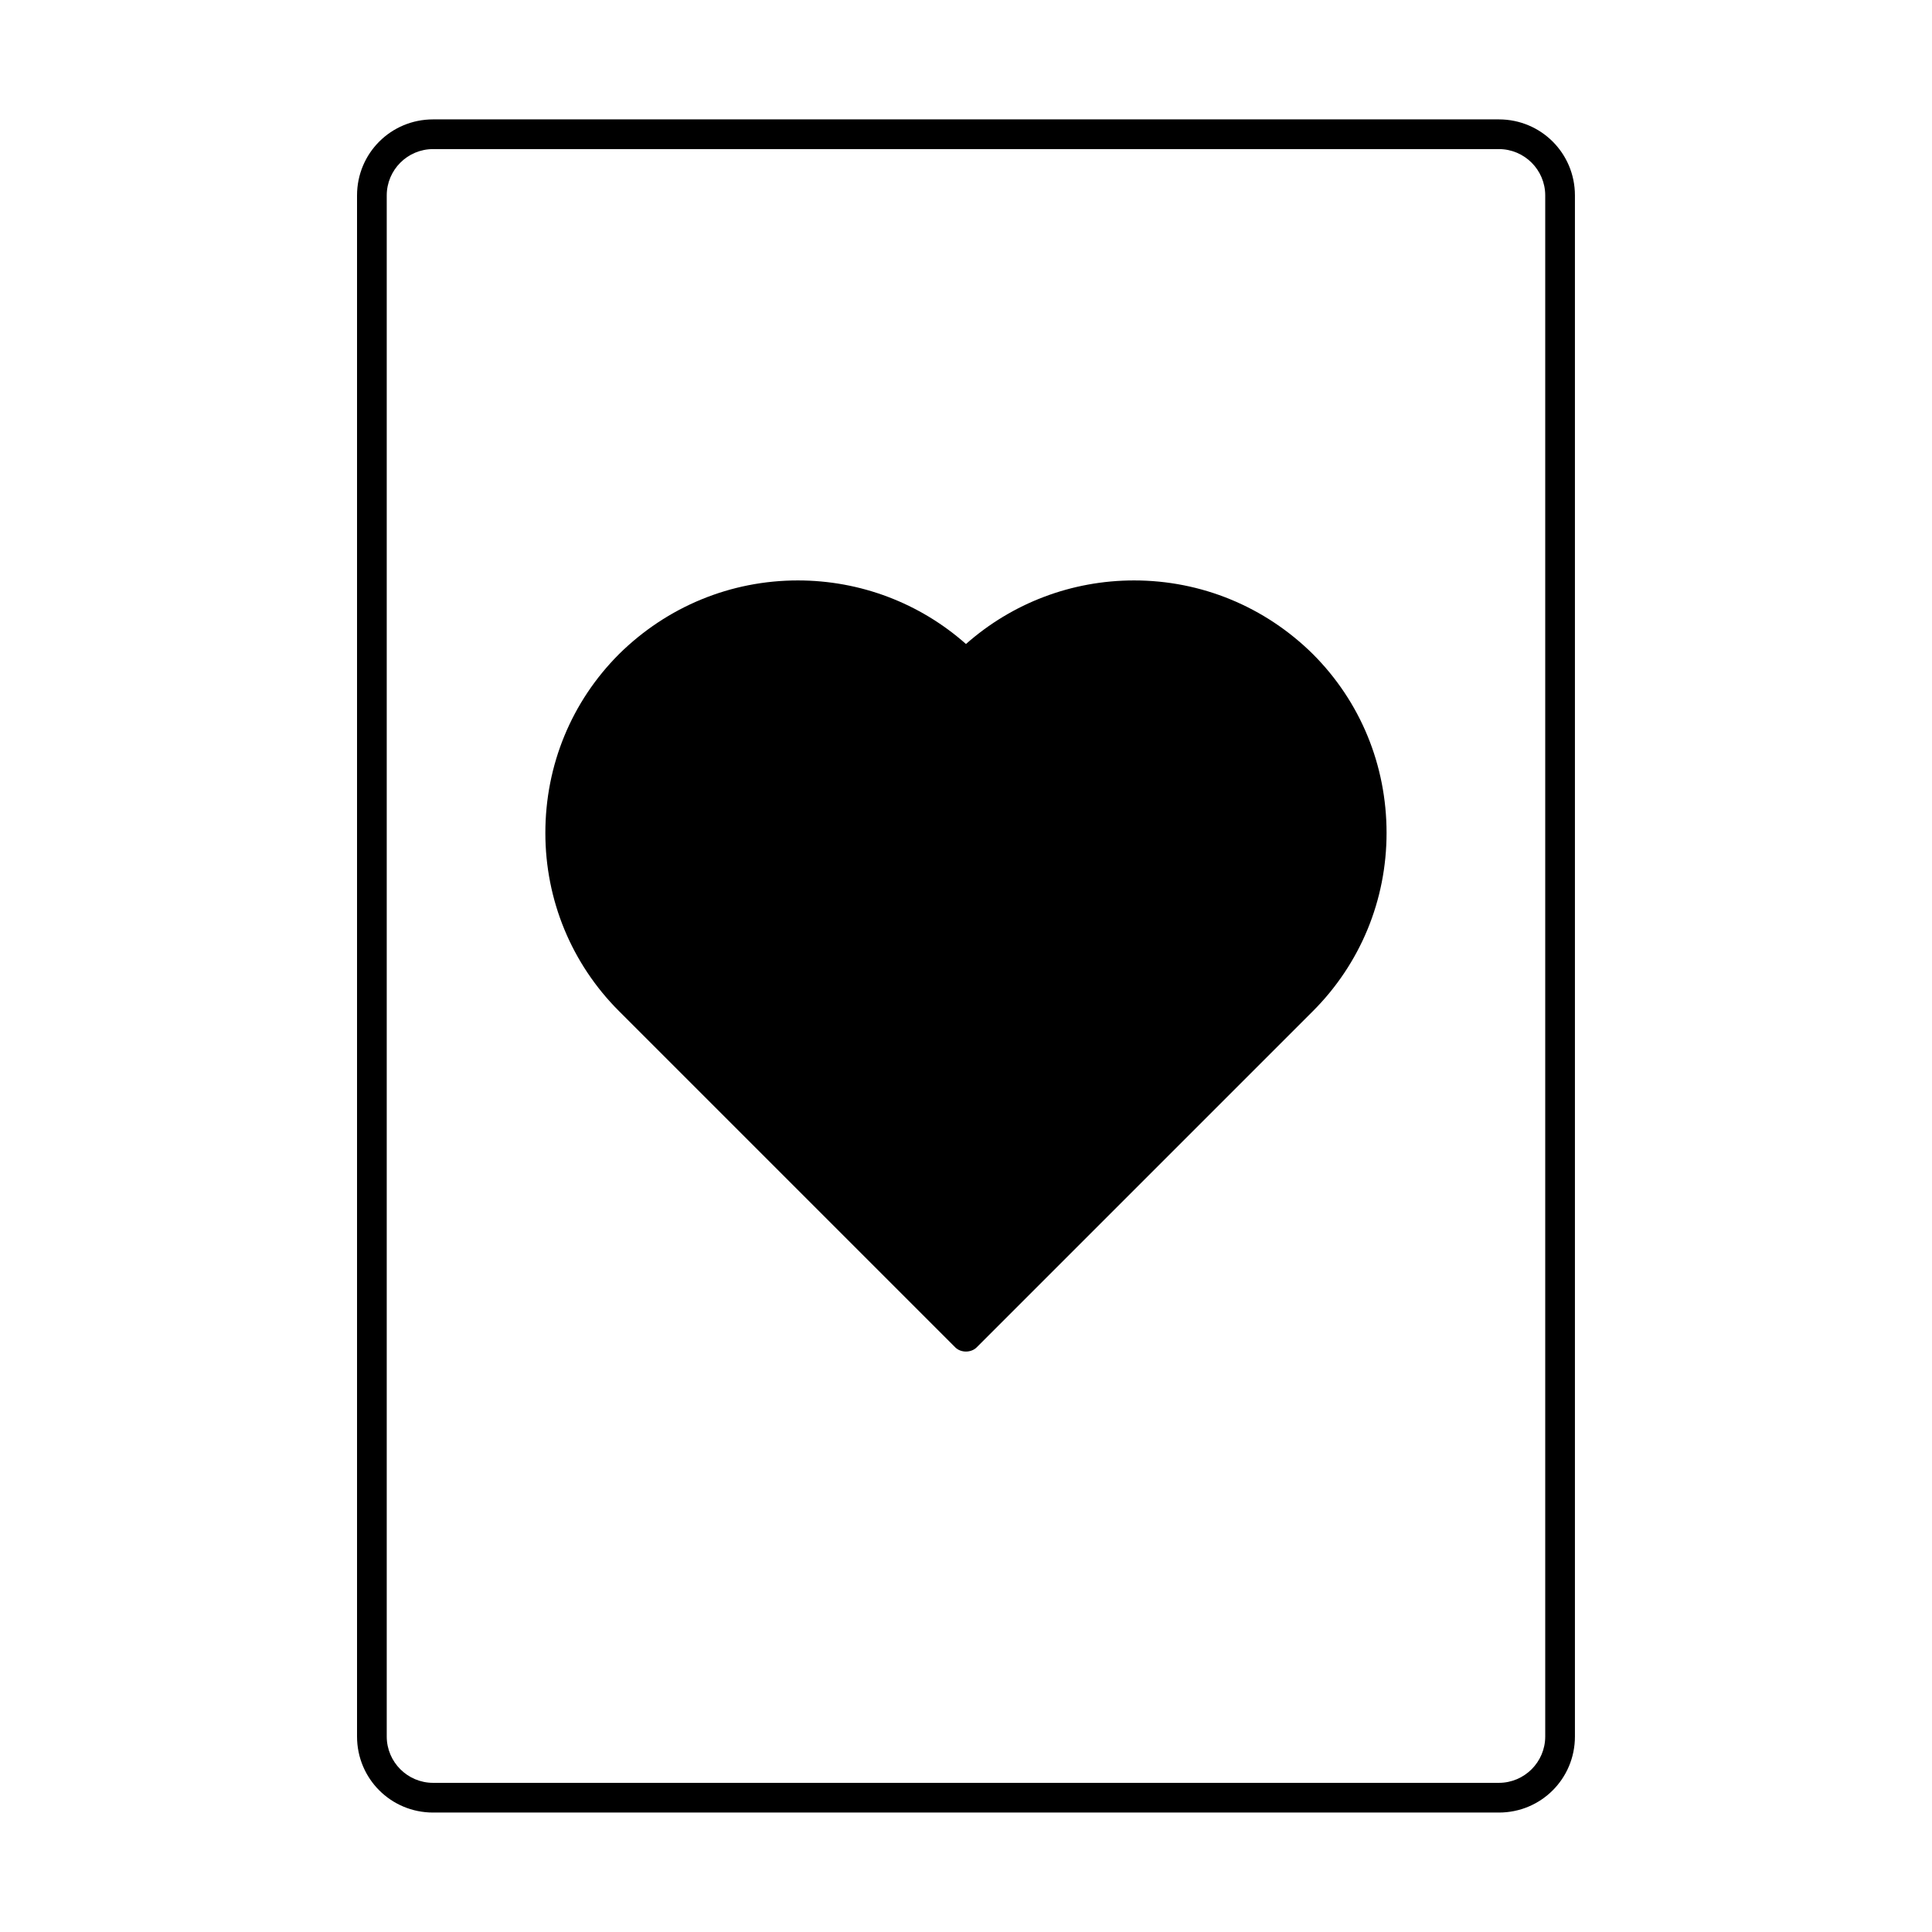 <?xml version="1.0" encoding="UTF-8"?>
<!-- Uploaded to: SVG Repo, www.svgrepo.com, Generator: SVG Repo Mixer Tools -->
<svg fill="#000000" width="800px" height="800px" version="1.1" viewBox="144 144 512 512" xmlns="http://www.w3.org/2000/svg">
 <g>
  <path d="m541.22 175.64h-282.45c-11.18 0-20.152 8.973-20.152 20.152v408.4c0 11.18 8.973 20.152 20.152 20.152h282.45c11.18 0 20.152-8.973 20.152-20.152v-408.4c0-11.176-8.973-20.152-20.152-20.152zm12.281 428.55c0 6.769-5.512 12.281-12.281 12.281h-282.45c-6.769 0-12.281-5.512-12.281-12.281v-408.4c0-6.769 5.512-12.281 12.281-12.281h282.45c6.769 0 12.281 5.512 12.281 12.281z"/>
  <path d="m444.55 297.82c-16.531 0-32.273 5.984-44.555 16.848-12.281-10.863-28.023-16.848-44.555-16.848-17.789 0-34.637 6.926-47.391 19.523-12.594 12.594-19.523 29.441-19.523 47.391 0 17.789 6.926 34.637 19.523 47.23l89.109 89.109c0.789 0.789 1.891 1.102 2.832 1.102 0.945 0 2.047-0.316 2.832-1.102l89.109-89.109c12.594-12.594 19.523-29.441 19.523-47.23 0-17.949-6.926-34.793-19.523-47.391-12.746-12.598-29.594-19.523-47.383-19.523z"/>
 </g>
</svg>
